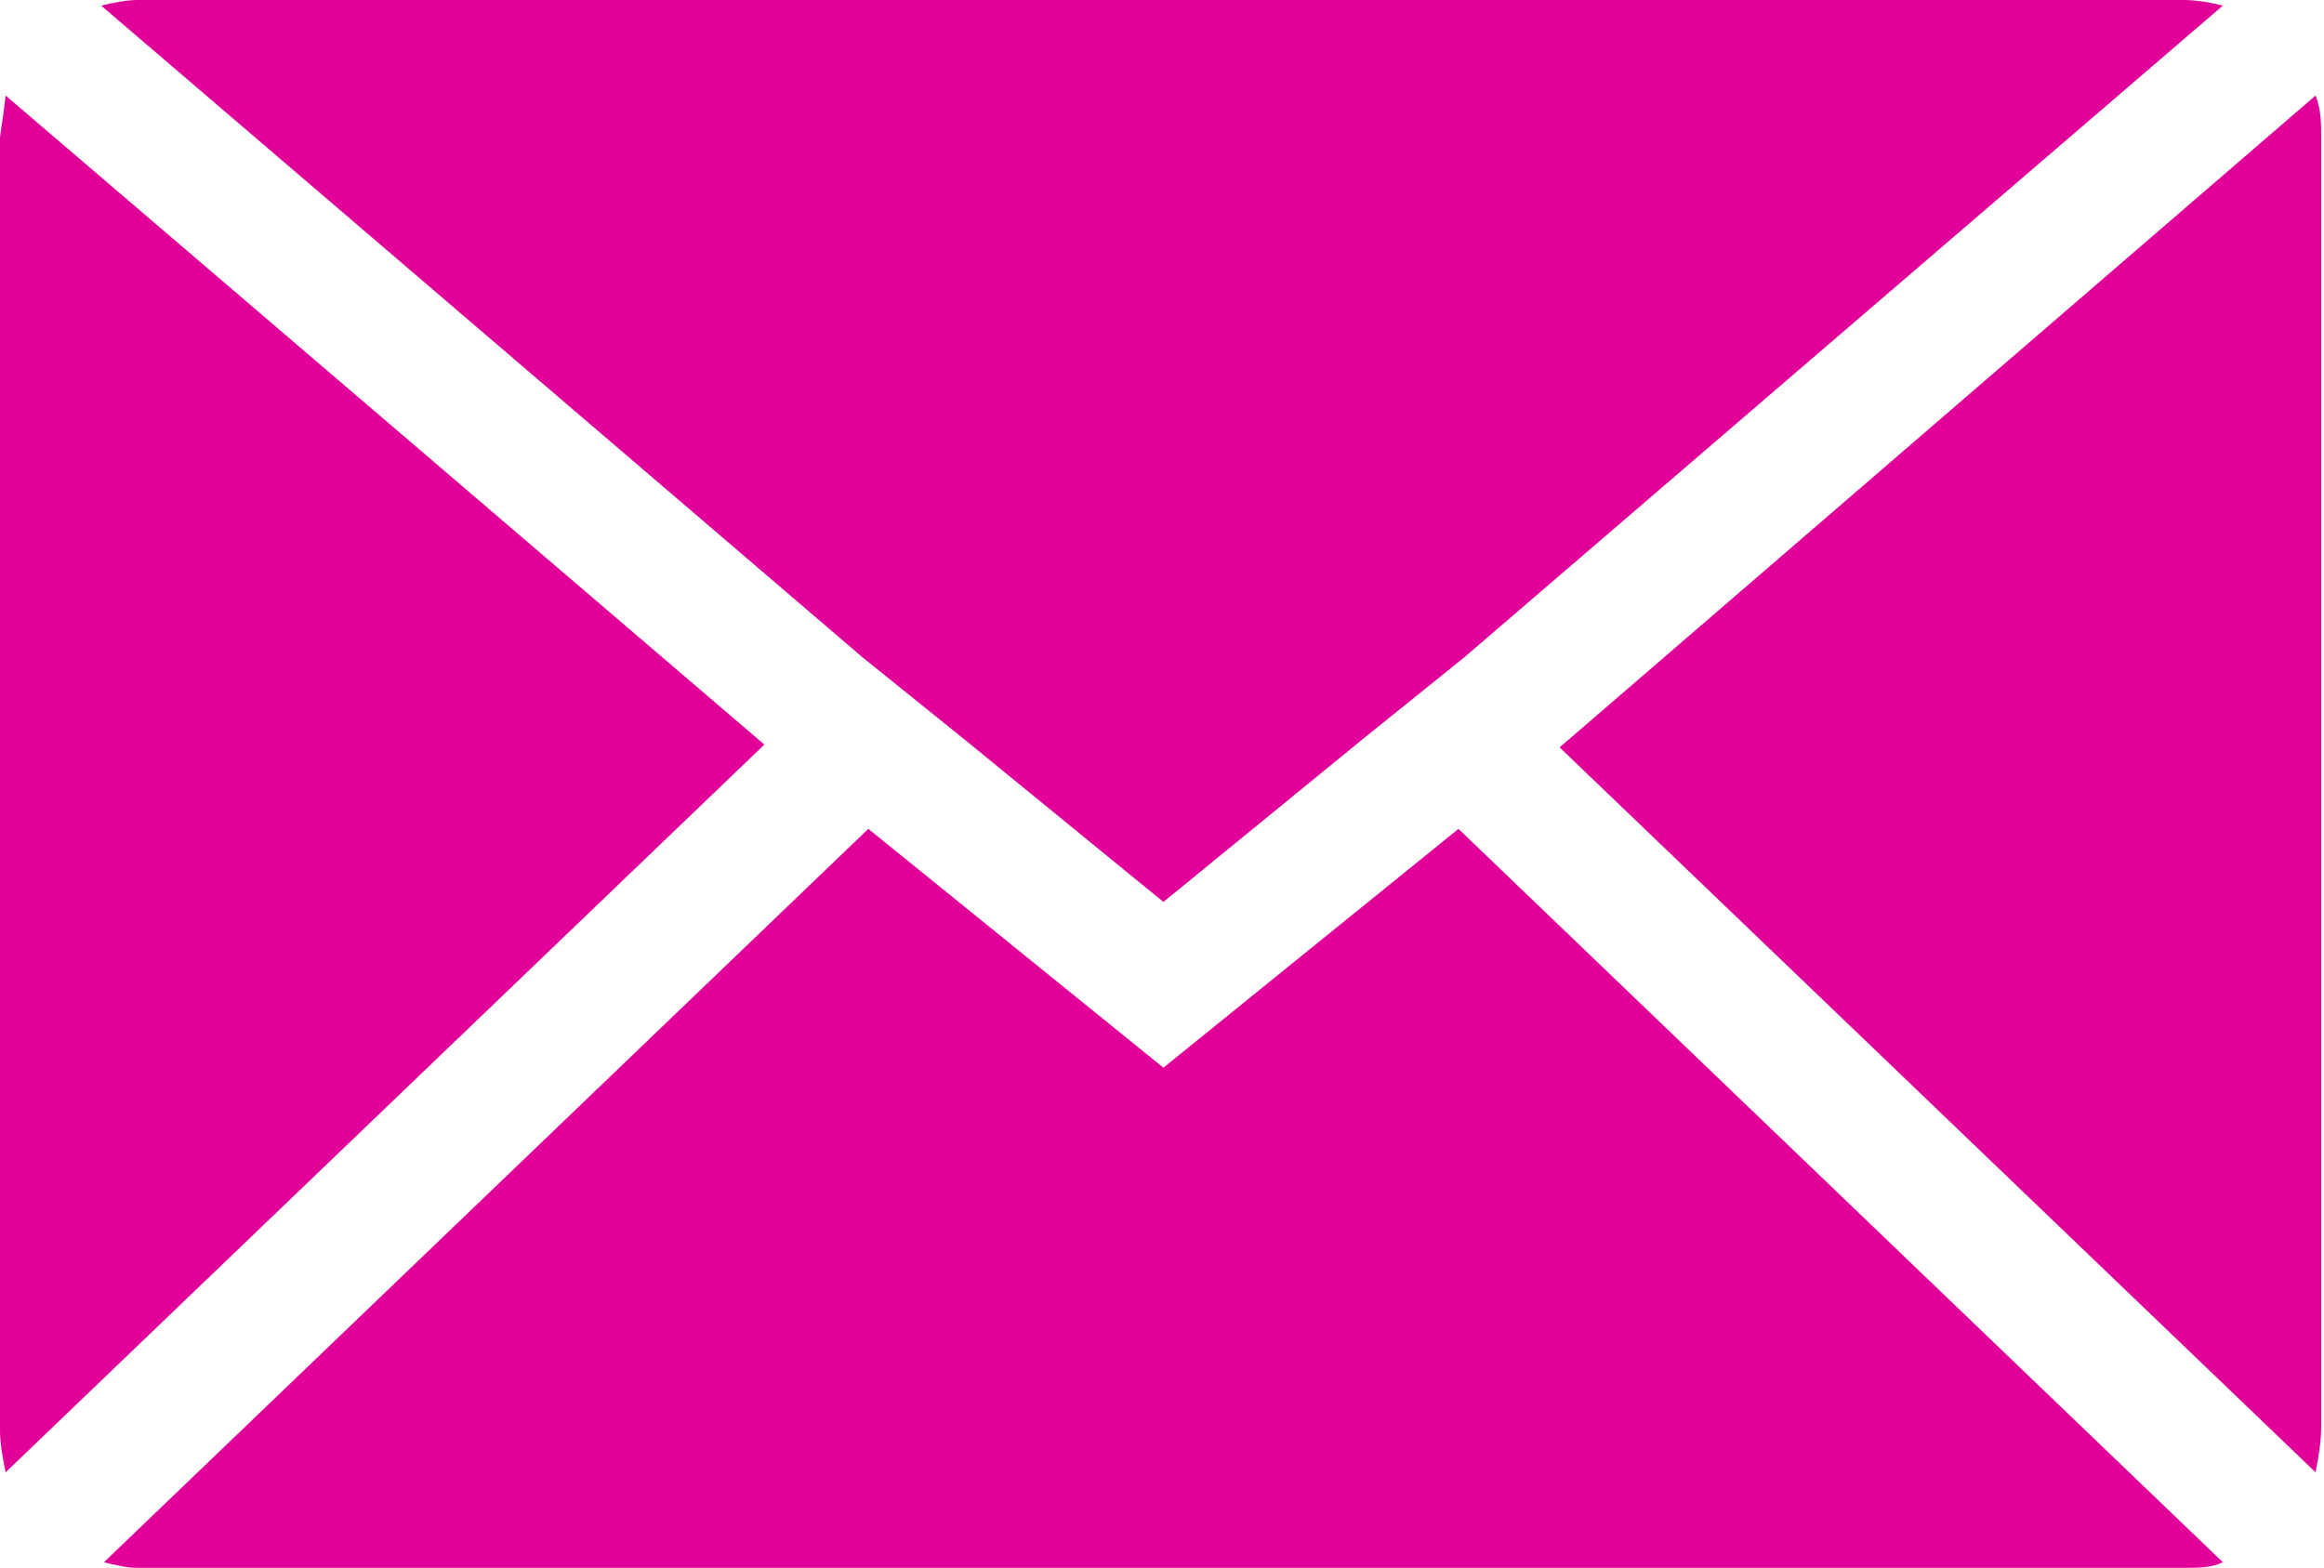 <?xml version="1.0" encoding="utf-8"?>
<!-- Generator: Adobe Illustrator 28.3.0, SVG Export Plug-In . SVG Version: 6.00 Build 0)  -->
<svg version="1.1" id="Layer_1" xmlns="http://www.w3.org/2000/svg" xmlns:xlink="http://www.w3.org/1999/xlink" x="0px" y="0px"
	 viewBox="0 0 82.7 55.8" style="enable-background:new 0 0 82.7 55.8;" xml:space="preserve">
<style type="text/css">
	.st0{fill:#E10098;}
</style>
<path class="st0" d="M0,50.9V4.9c0-0.1,0.1-0.6,0.2-1.5l27,23.1l-27,25.9C0.1,51.9,0,51.4,0,50.9z M3.6,0.2C4,0.1,4.5,0,4.9,0h72.8
	c0.5,0,1,0.1,1.4,0.2L52.1,23.4l-3.6,2.9l-7.1,5.8l-7.1-5.8l-3.6-2.9L3.6,0.2z M3.7,55.6l27.2-26.1L41.4,38l10.5-8.5l27.2,26.1
	c-0.4,0.2-0.9,0.2-1.4,0.2H4.9C4.5,55.8,4.1,55.7,3.7,55.6L3.7,55.6z M55.5,26.6L82.4,3.4c0.2,0.5,0.2,1,0.2,1.5v45.9
	c0,0.5-0.1,1.1-0.2,1.6L55.5,26.6z"/>
</svg>
